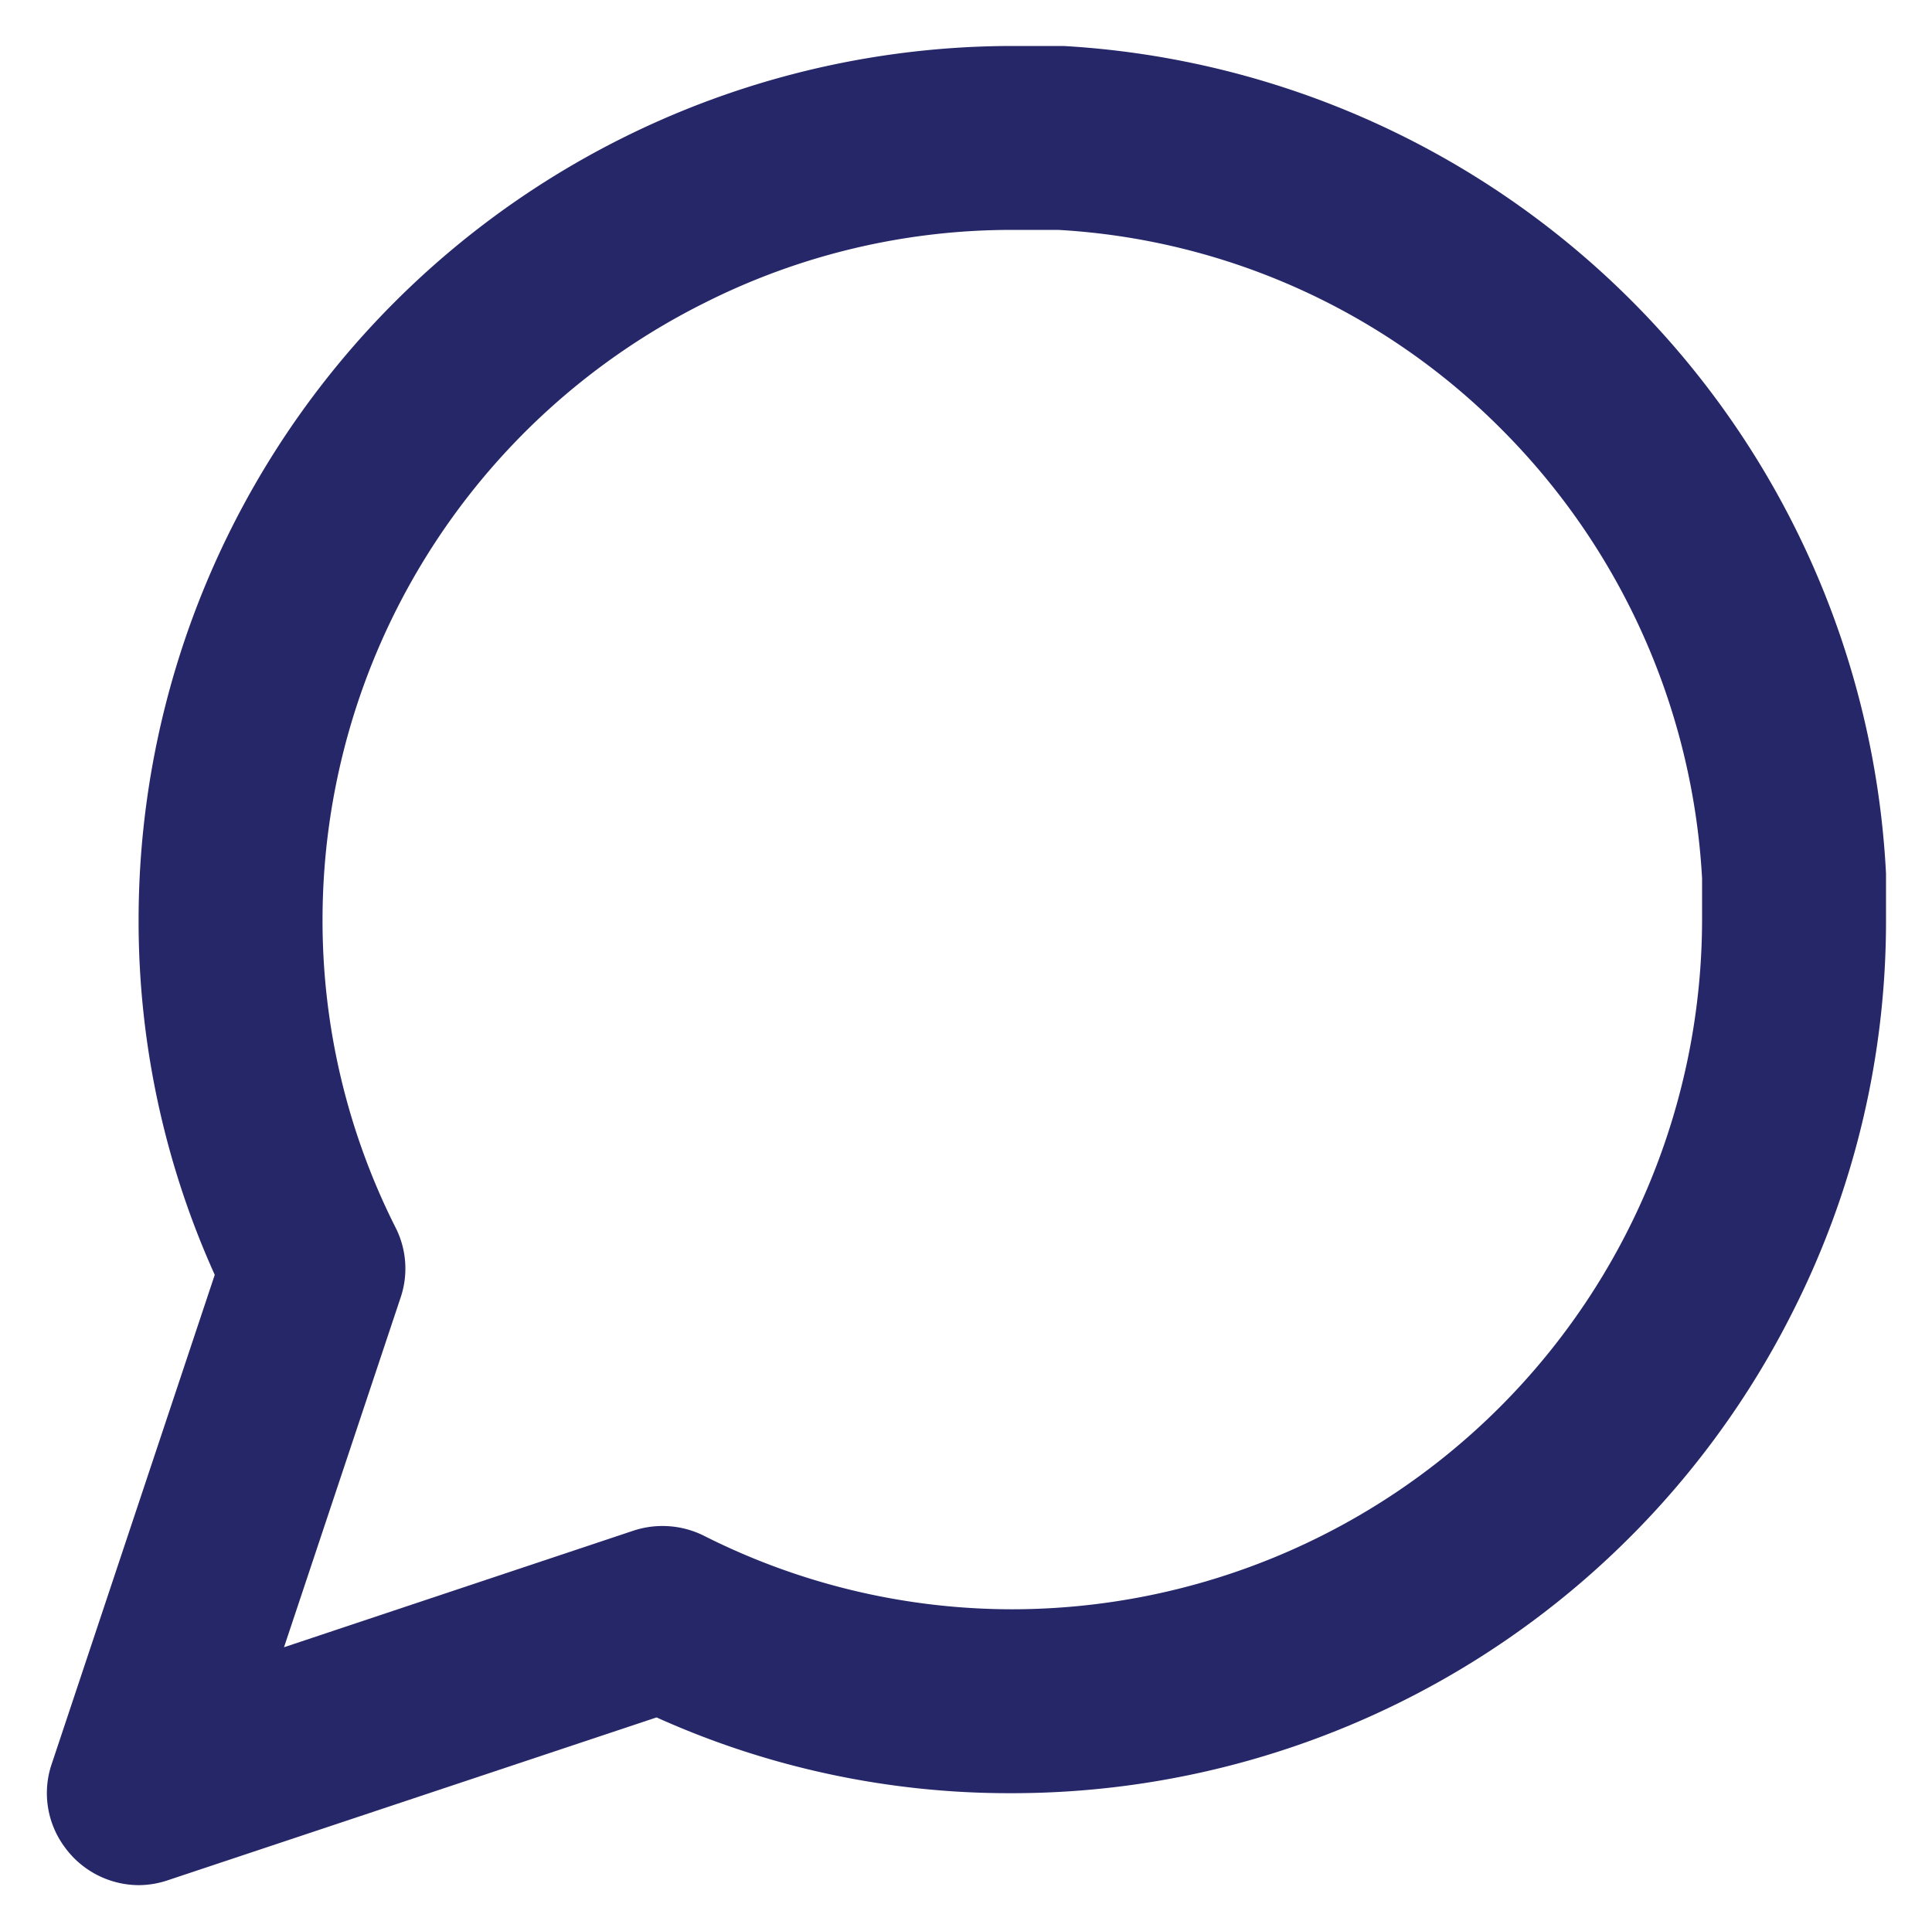 <svg xmlns="http://www.w3.org/2000/svg" width="21.007" height="21" viewBox="0 0 21.007 21">
  <g id="whatsapp" transform="translate(0.507 0.5)">
    <path id="Soustraction_22" data-name="Soustraction 22" d="M1,20a1,1,0,0,1-.808-.42.985.985,0,0,1-.136-.9l1.772-5.317A9.34,9.34,0,0,1,1,9.5,9.507,9.507,0,0,1,10.478,0H10.5l.556,0A9.5,9.5,0,0,1,20,9v.5a9.4,9.4,0,0,1-1.006,4.248A9.5,9.5,0,0,1,10.5,19h-.024a9.326,9.326,0,0,1-3.844-.824L1.317,19.947A1,1,0,0,1,1,20Zm9.48-18a7.414,7.414,0,0,0-3.329.795A7.5,7.5,0,0,0,3,9.5a7.414,7.414,0,0,0,.793,3.347.984.984,0,0,1,.055.766l-1.267,3.8,3.8-1.268a1.009,1.009,0,0,1,.767.056A7.435,7.435,0,0,0,10.49,17H10.5A7.507,7.507,0,0,0,18,9.5l0-.448a7.492,7.492,0,0,0-2.173-4.876A7.384,7.384,0,0,0,11,2h-.524Z" transform="translate(0 0)" fill="#262769" stroke="rgba(0,0,0,0)" stroke-miterlimit="10" stroke-width="1"/>
  </g>
</svg>
